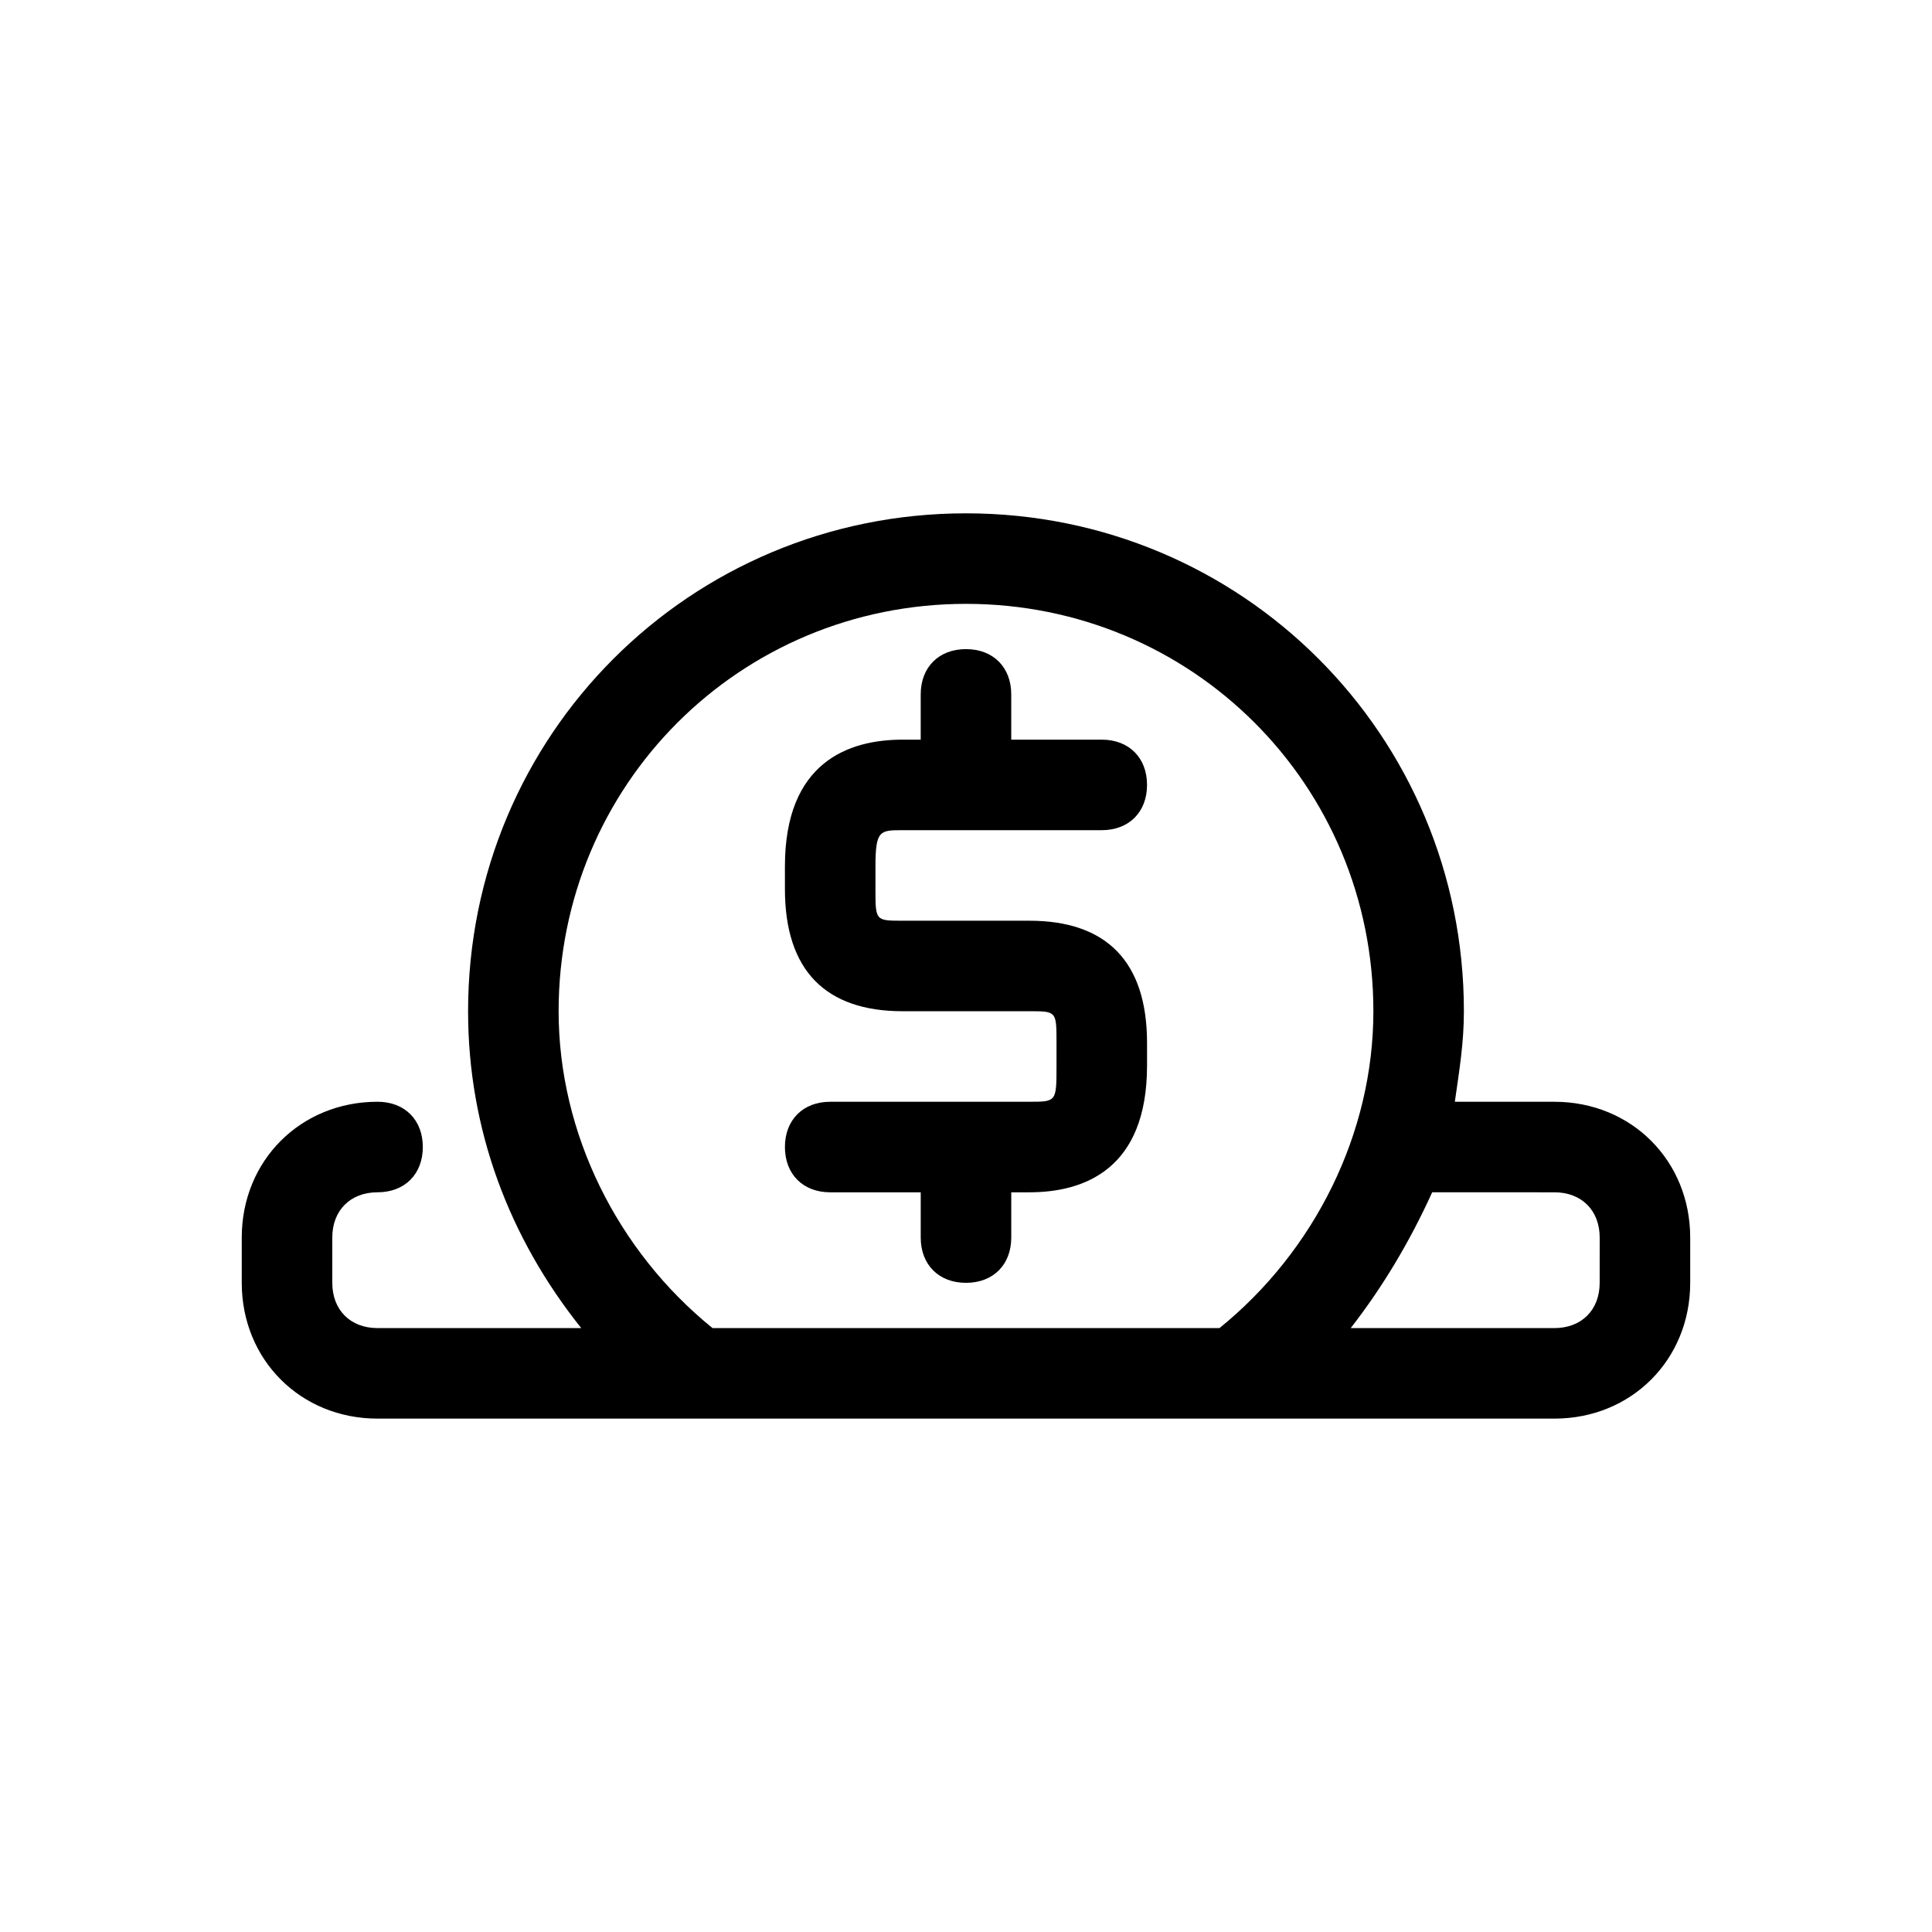 <?xml version="1.0" encoding="UTF-8"?>
<!-- Uploaded to: ICON Repo, www.svgrepo.com, Generator: ICON Repo Mixer Tools -->
<svg fill="#000000" width="800px" height="800px" version="1.1" viewBox="144 144 512 512" xmlns="http://www.w3.org/2000/svg">
 <g>
  <path d="m555.94 435.98h-26.391c1.199-8.398 2.398-15.594 2.398-23.992 0-73.172-58.777-131.95-131.95-131.95s-131.95 58.777-131.95 131.95c0 31.188 10.797 59.977 29.988 83.969h-53.98c-7.199 0-11.996-4.797-11.996-11.996v-11.996c0-7.199 4.797-11.996 11.996-11.996 7.199 0 11.996-4.797 11.996-11.996 0-7.199-4.797-11.996-11.996-11.996-20.391 0-35.988 15.594-35.988 35.988v11.996c0 20.391 15.594 35.988 35.988 35.988h311.88c20.391 0 35.988-15.594 35.988-35.988v-11.996c-0.004-20.391-15.598-35.984-35.988-35.984zm-263.9-23.992c0-59.977 47.98-107.96 107.96-107.96 59.977 0 107.96 47.98 107.96 107.96 0 32.387-15.594 63.574-40.785 83.969h-134.35c-25.191-20.391-40.785-51.578-40.785-83.969zm275.89 71.973c0 7.199-4.797 11.996-11.996 11.996h-53.98c8.398-10.797 15.594-22.793 21.594-35.988l32.391 0.004c7.199 0 11.996 4.797 11.996 11.996z"/>
  <path d="m416.79 388h-33.586c-7.199 0-7.199 0-7.199-8.398v-5.996c0-9.598 1.199-9.598 7.199-9.598h52.777c7.199 0 11.996-4.797 11.996-11.996s-4.797-11.996-11.996-11.996h-23.992v-11.996c0-7.199-4.797-11.996-11.996-11.996-7.199 0-11.996 4.797-11.996 11.996v11.996h-4.797c-14.395 0-31.188 5.996-31.188 33.586v5.996c0 21.594 10.797 32.387 31.188 32.387h33.586c7.199 0 7.199 0 7.199 8.398v5.996c0 9.598 0 9.598-7.199 9.598l-52.777 0.004c-7.199 0-11.996 4.797-11.996 11.996s4.797 11.996 11.996 11.996h23.992v11.996c0 7.199 4.797 11.996 11.996 11.996s11.996-4.797 11.996-11.996v-11.996h4.797c14.395 0 31.188-5.996 31.188-33.586v-5.996c0-21.594-10.797-32.391-31.188-32.391z"/>
 </g>
</svg>